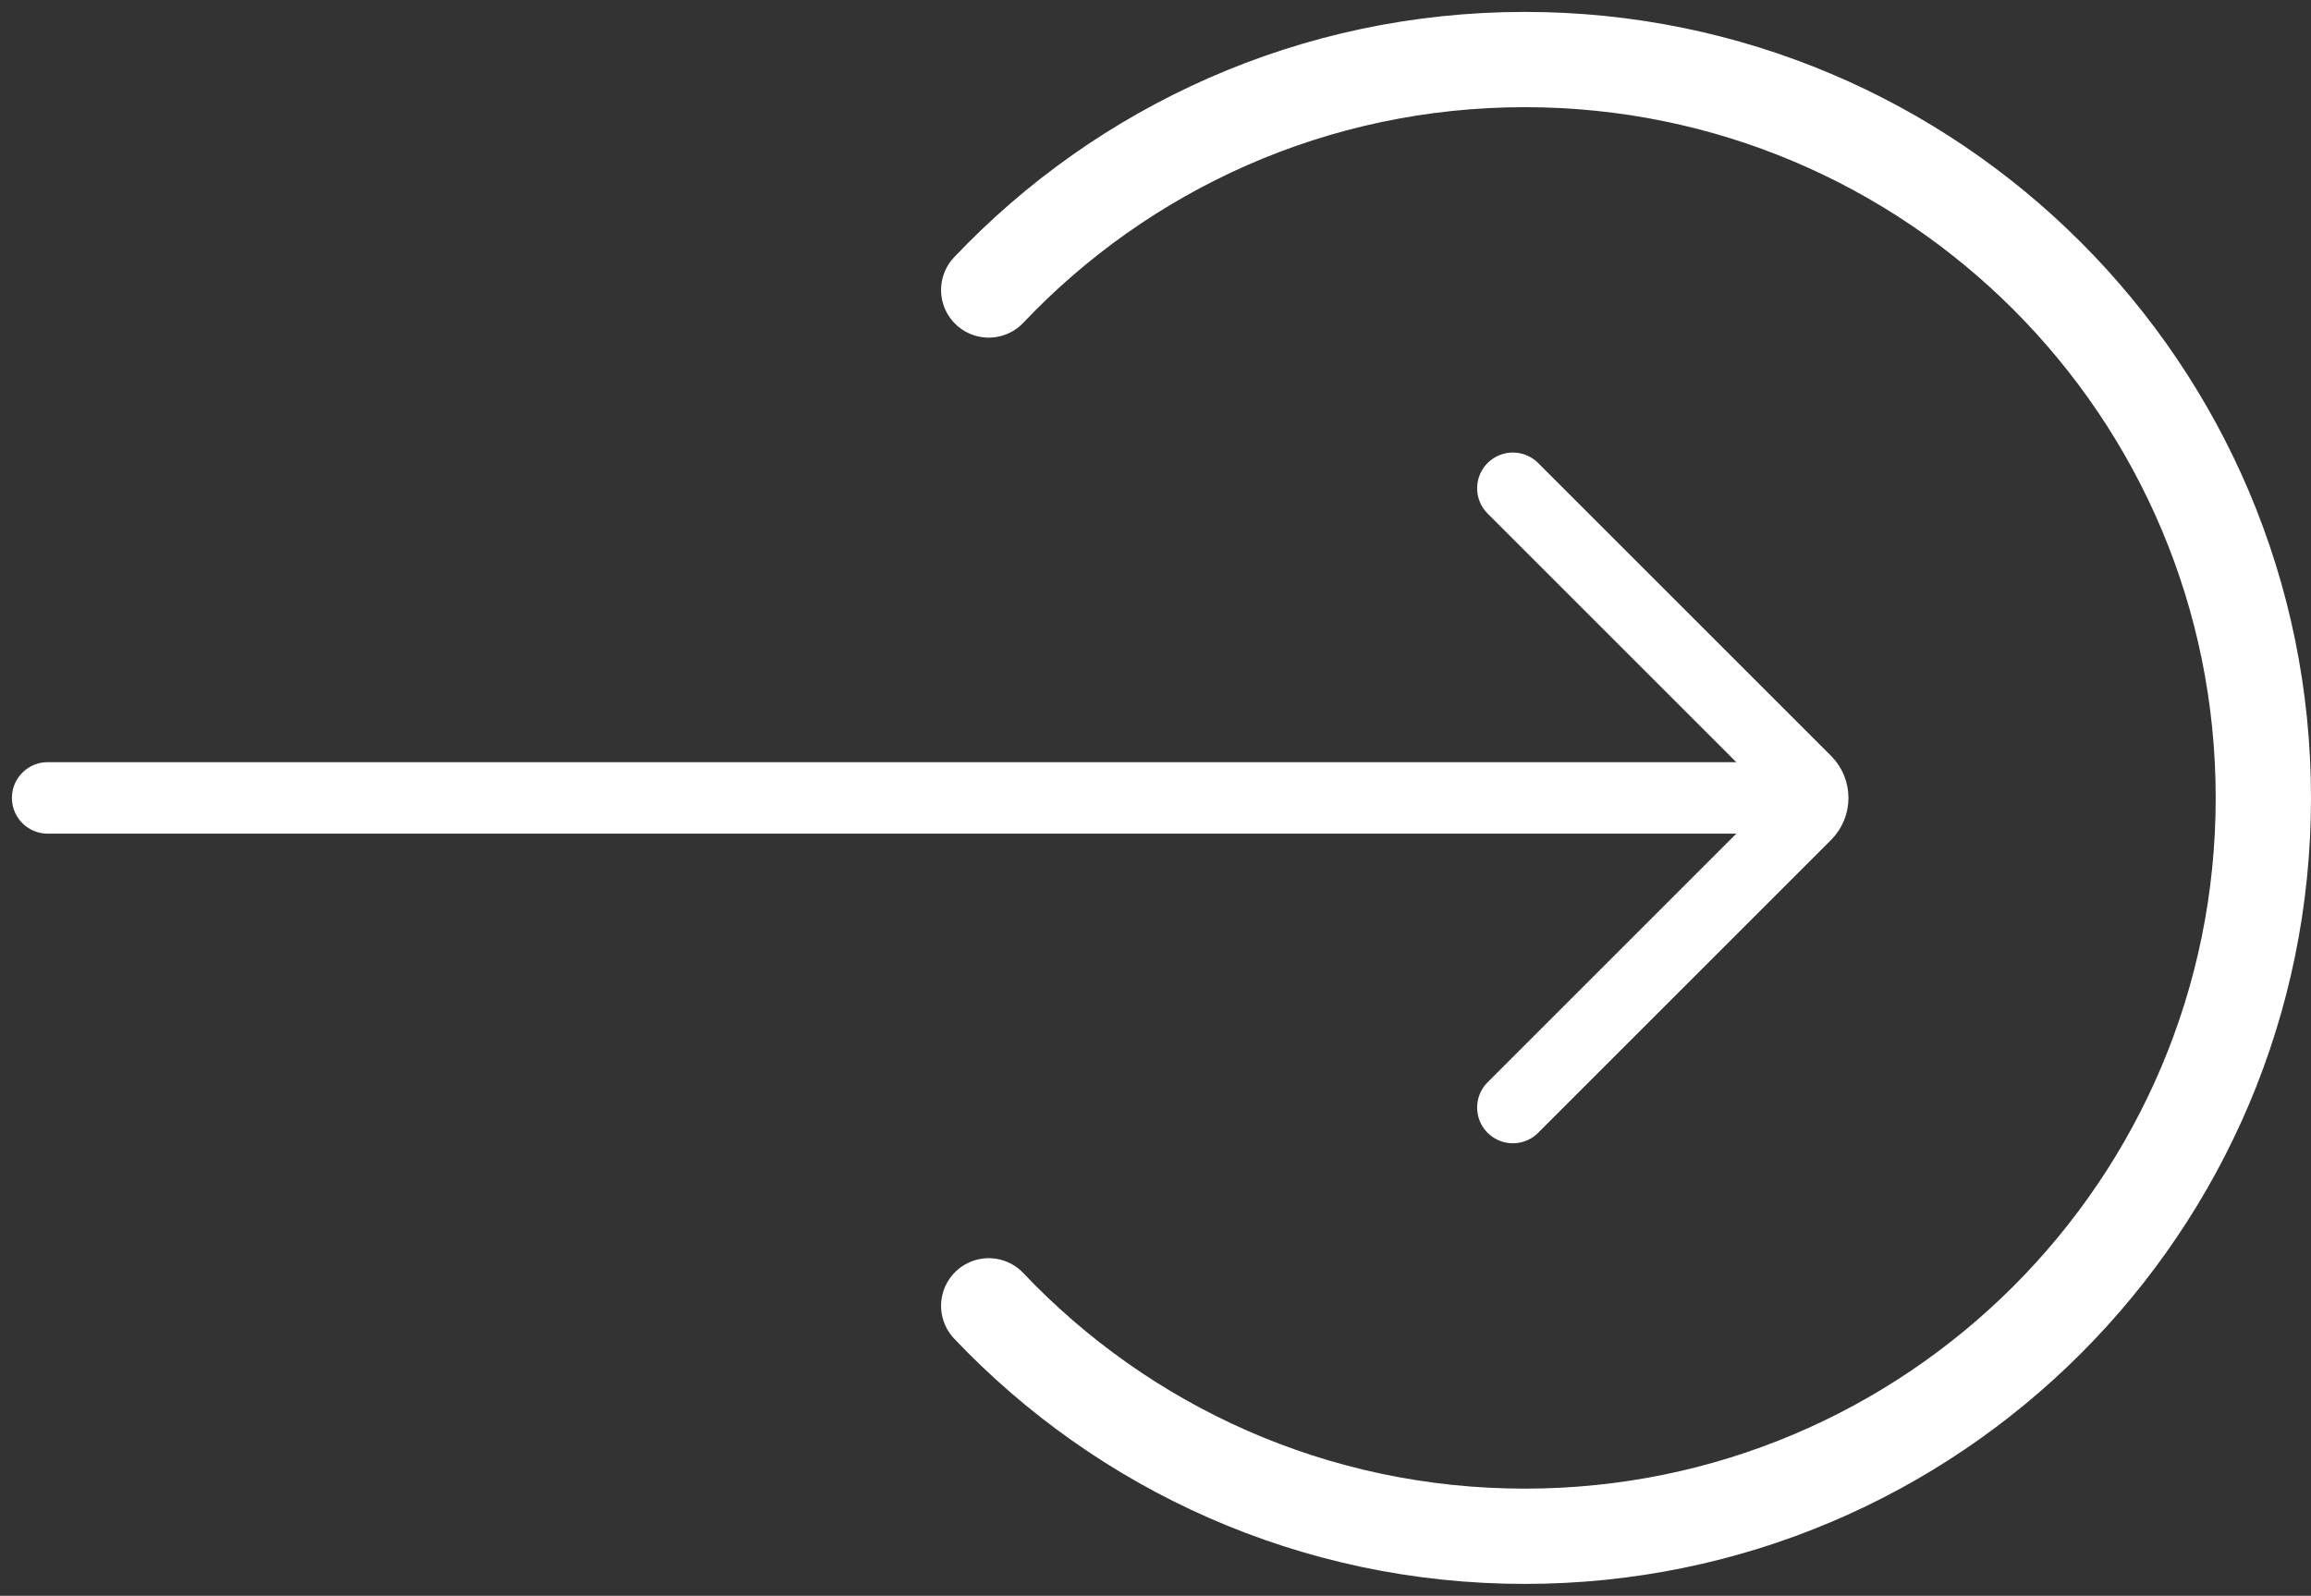 <svg width="97" height="67" viewBox="0 0 97 67" fill="none" xmlns="http://www.w3.org/2000/svg">
<rect x="0" y="0" width="97" height="67" fill="#333333" stroke="none"/>
<path d="M2 33.5L75.5 33.5" stroke="white" stroke-width="3" stroke-linecap="round"/>
<path d="M63.5 46.5L75.793 34.207C76.183 33.817 76.183 33.183 75.793 32.793L63.5 20.5" stroke="white" stroke-width="3" stroke-linecap="round"/>
<path d="M41.5 12.175C47.149 6.216 55.141 2.5 64 2.5C81.121 2.5 95 16.379 95 33.5C95 50.621 81.121 64.5 64 64.5C55.141 64.5 47.149 60.784 41.5 54.825" stroke="white" stroke-width="4" stroke-linecap="round"/>
</svg>
